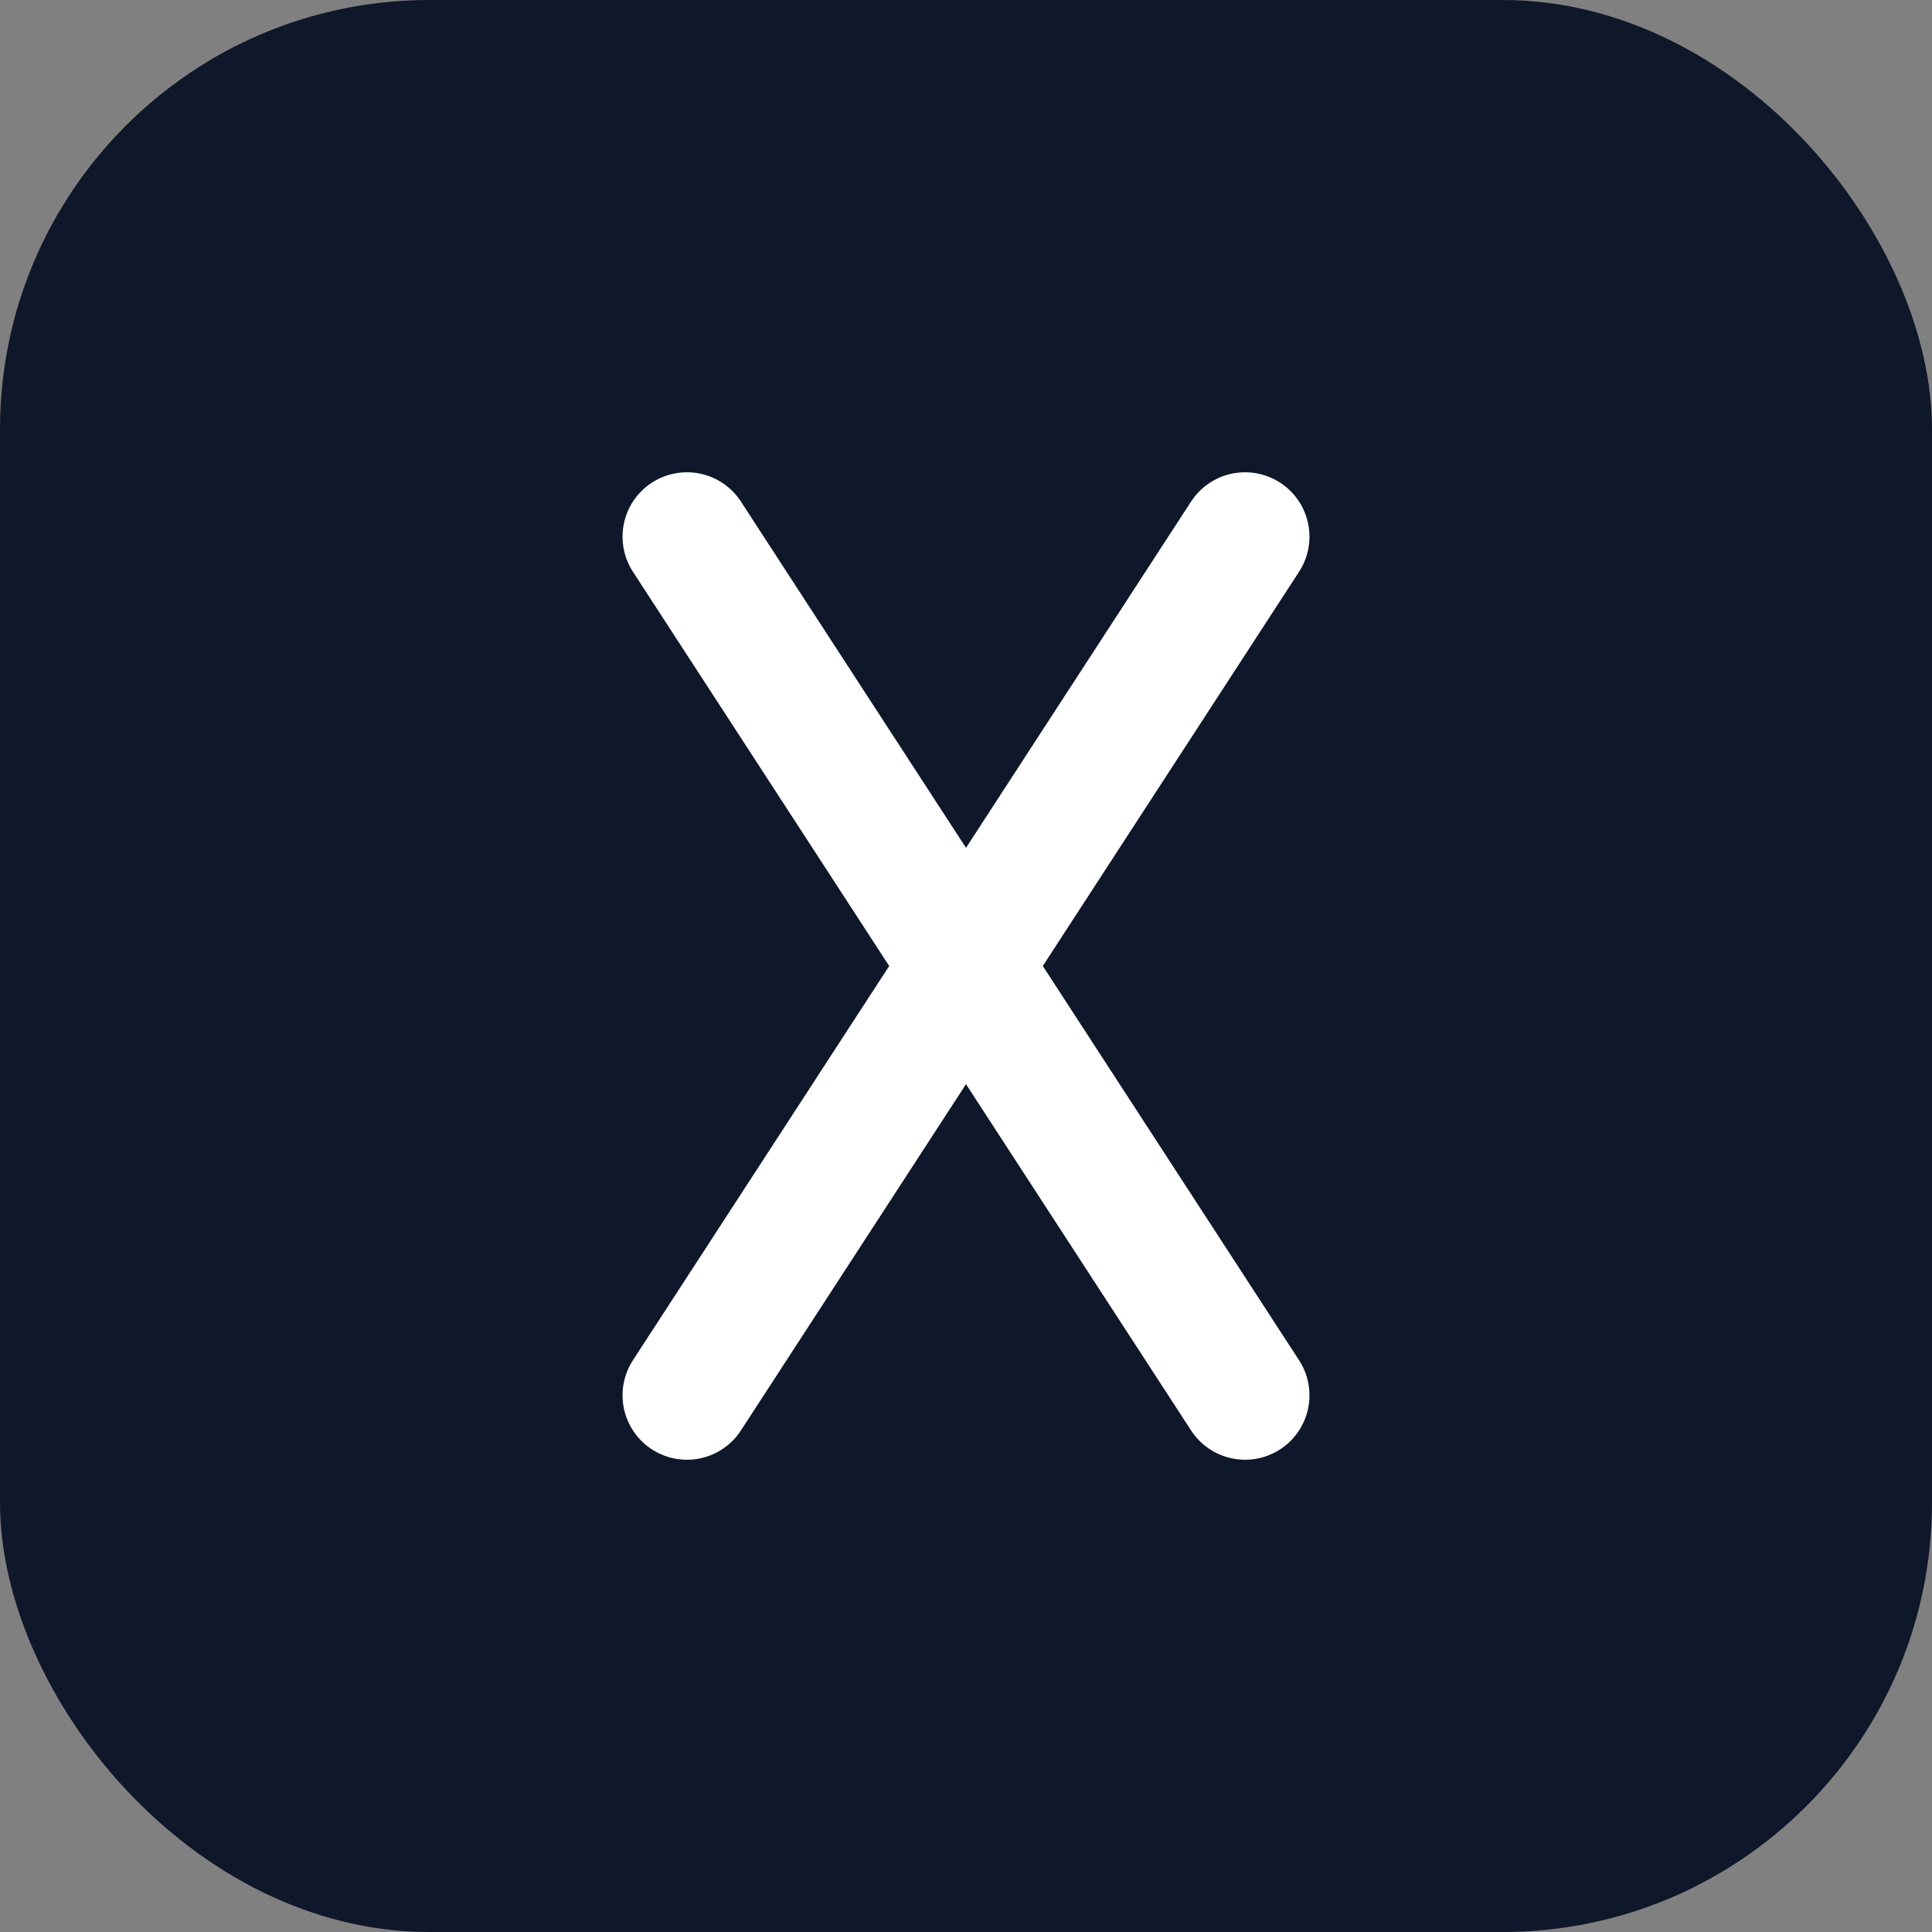 <svg width="180" height="180" viewBox="0 0 180 180" fill="none" xmlns="http://www.w3.org/2000/svg">
  <rect x="0" y="0" width="180" height="180" fill="#808080" stroke="none"/>
  <rect width="180" height="180" rx="40" fill="#0F172A"/>
  <path d="M64 50L90 90M90 90L116 130M90 90L116 50M90 90L64 130" stroke="white" stroke-width="12" stroke-linecap="round" stroke-linejoin="round"/>
</svg>
